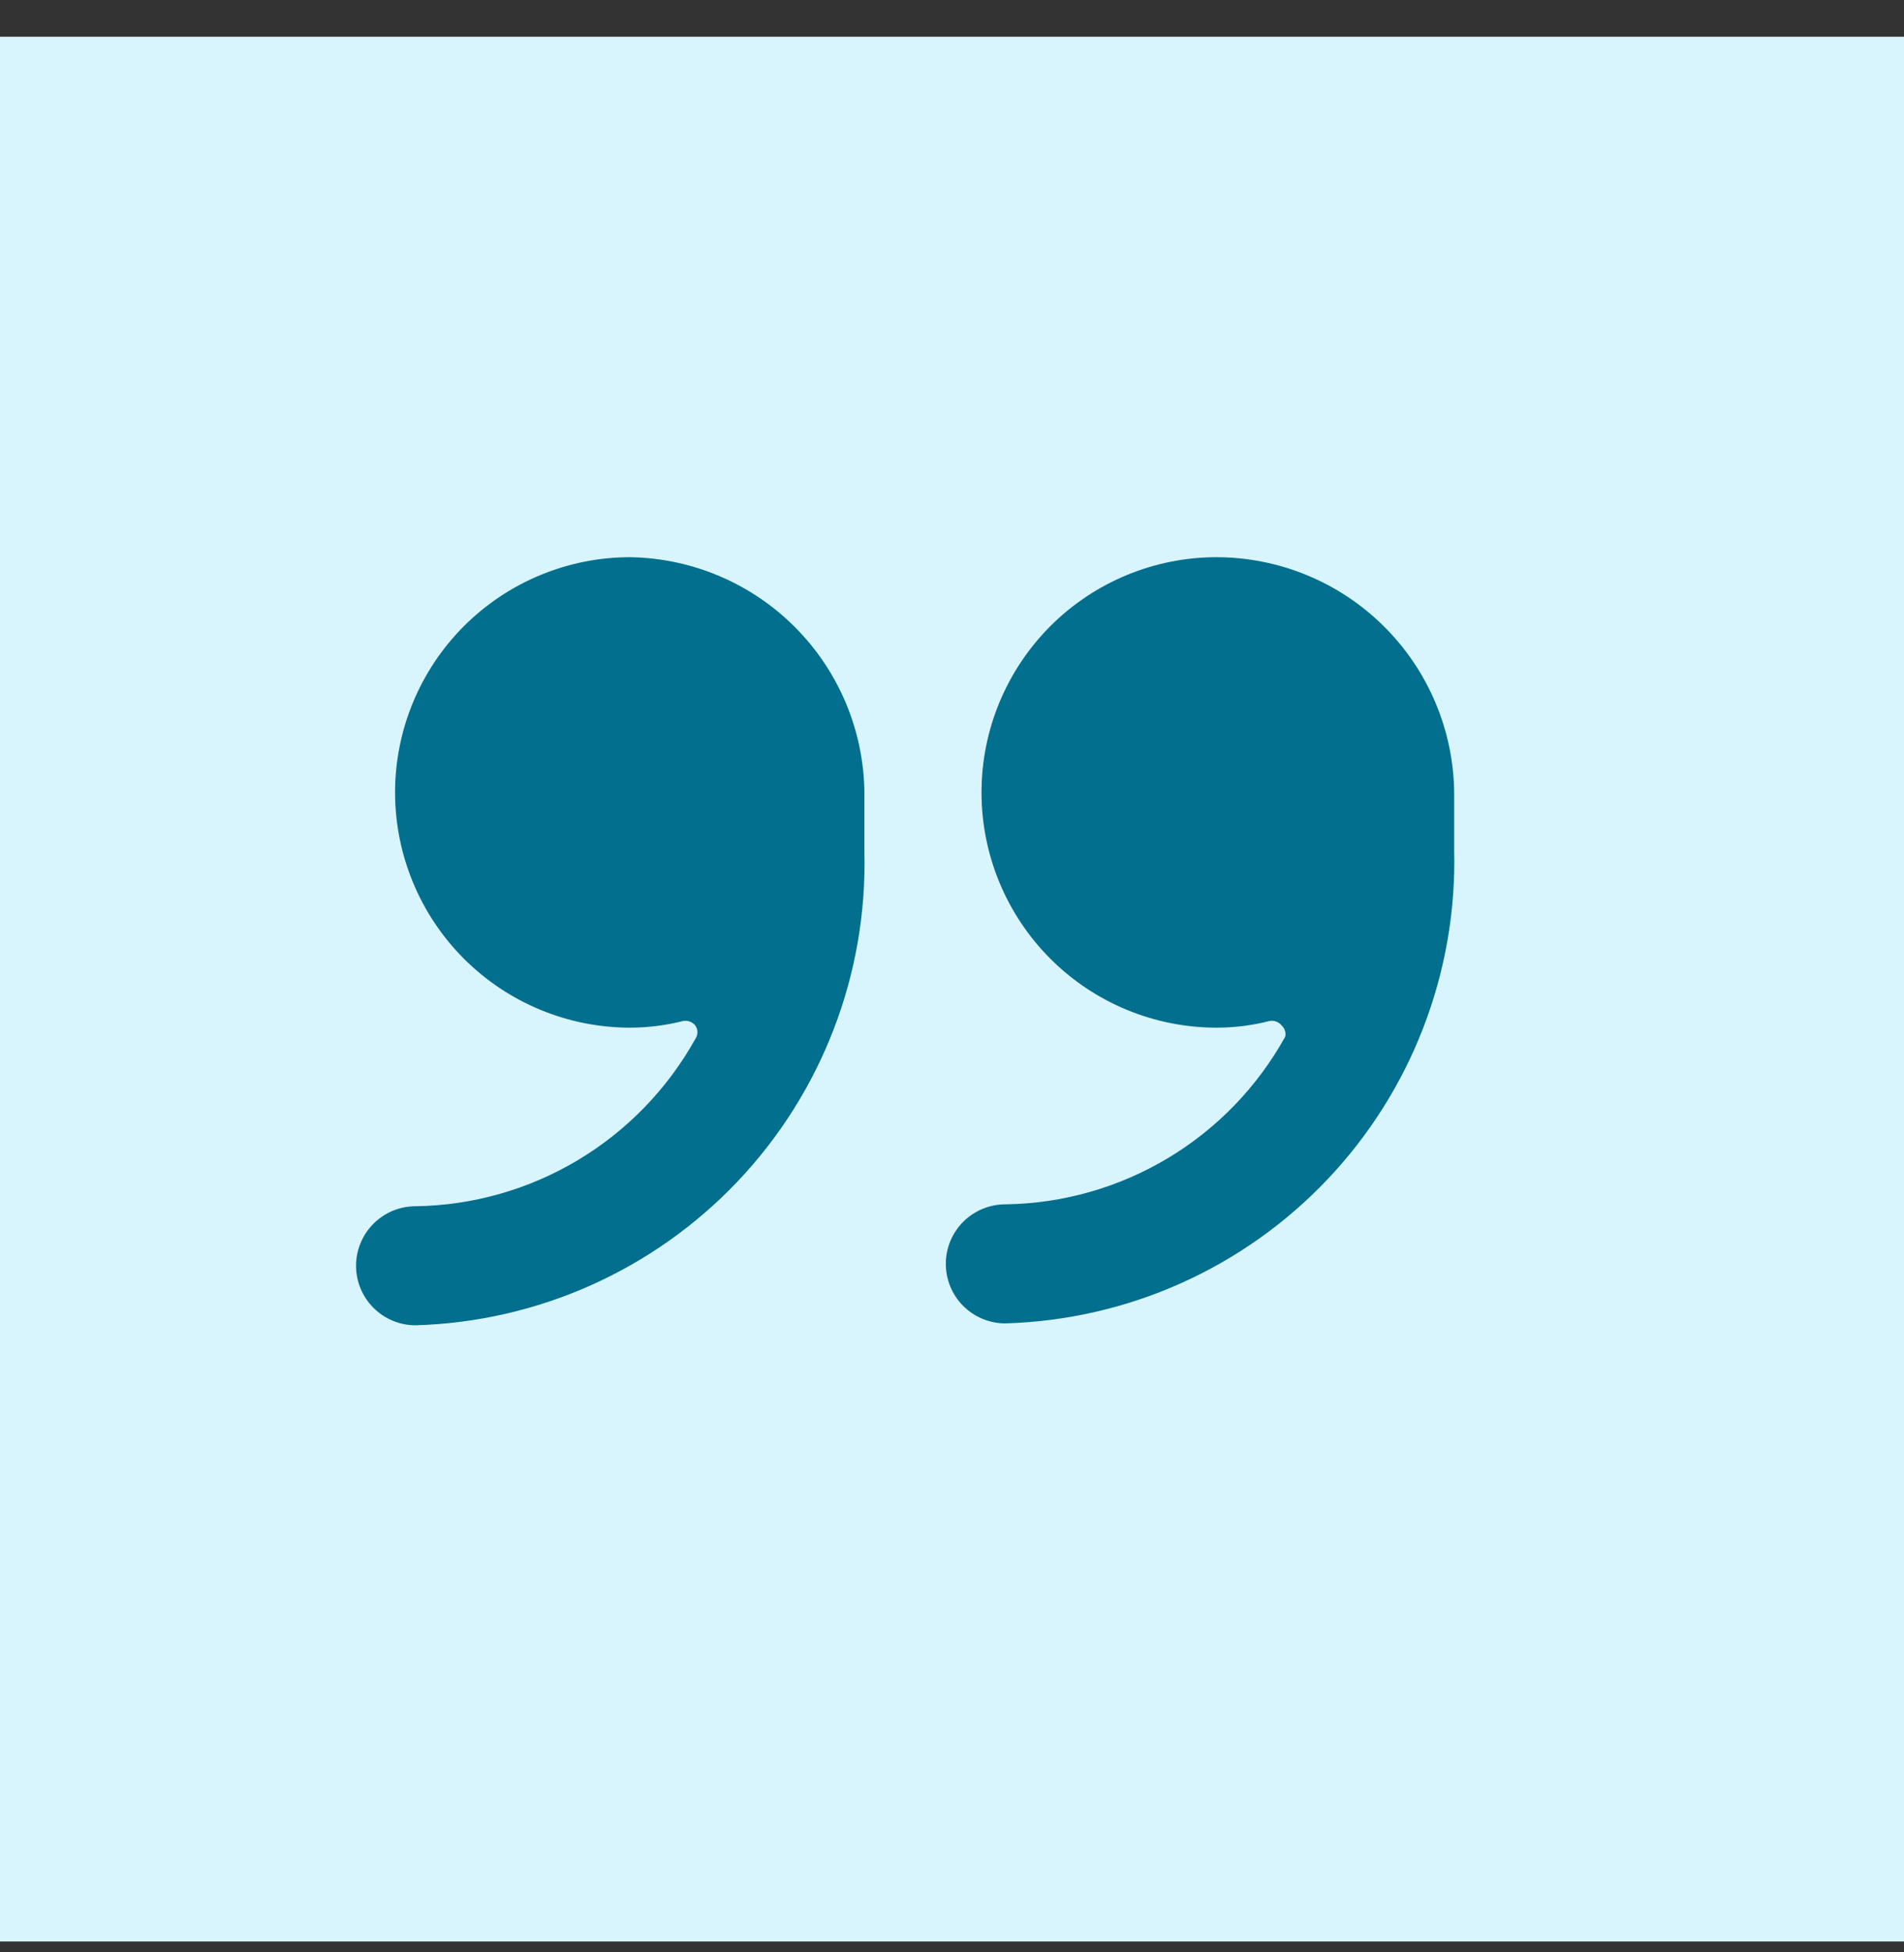 <svg width="40" height="41" viewBox="0 0 40 41" fill="none" xmlns="http://www.w3.org/2000/svg">
<rect x="0" y="0" width="40" height="41" fill="#333333" stroke="none"/>
<rect width="40" height="40" transform="translate(0 0.771)" fill="#D8F5FE"/>
<path d="M25.56 11.701C24.25 11.701 22.993 12.222 22.067 13.148C21.141 14.075 20.62 15.331 20.62 16.641C20.62 17.951 21.141 19.208 22.067 20.134C22.993 21.061 24.25 21.581 25.56 21.581C25.934 21.581 26.307 21.534 26.67 21.441C26.718 21.432 26.769 21.436 26.815 21.454C26.861 21.471 26.901 21.502 26.93 21.541C26.961 21.57 26.984 21.607 26.996 21.647C27.008 21.687 27.01 21.73 27 21.771C26.417 22.824 25.566 23.704 24.534 24.322C23.501 24.94 22.323 25.275 21.12 25.291C20.789 25.291 20.471 25.423 20.236 25.657C20.002 25.892 19.87 26.21 19.87 26.541C19.87 26.873 20.002 27.191 20.236 27.425C20.471 27.66 20.789 27.791 21.12 27.791C23.687 27.718 26.12 26.631 27.887 24.768C29.654 22.905 30.612 20.418 30.55 17.851V16.641C30.534 15.327 30.002 14.072 29.068 13.148C28.134 12.223 26.874 11.704 25.56 11.701Z" fill="#016F8D"/>
<path d="M13.241 11.701C11.93 11.701 10.674 12.222 9.747 13.148C8.821 14.075 8.3 15.331 8.3 16.641C8.3 17.951 8.821 19.208 9.747 20.134C10.674 21.061 11.93 21.581 13.241 21.581C13.615 21.58 13.988 21.533 14.351 21.441C14.399 21.432 14.449 21.436 14.495 21.454C14.541 21.471 14.581 21.502 14.611 21.541C14.638 21.581 14.652 21.628 14.652 21.676C14.652 21.724 14.638 21.771 14.611 21.811C14.027 22.863 13.175 23.743 12.143 24.361C11.111 24.979 9.934 25.314 8.73 25.331C8.399 25.331 8.081 25.463 7.847 25.697C7.612 25.932 7.48 26.25 7.48 26.581C7.48 26.913 7.612 27.231 7.847 27.465C8.081 27.7 8.399 27.831 8.73 27.831C11.297 27.758 13.73 26.671 15.498 24.808C17.265 22.945 18.222 20.458 18.16 17.891V16.641C18.145 15.339 17.622 14.095 16.703 13.172C15.785 12.25 14.542 11.722 13.241 11.701Z" fill="#016F8D"/>
</svg>
